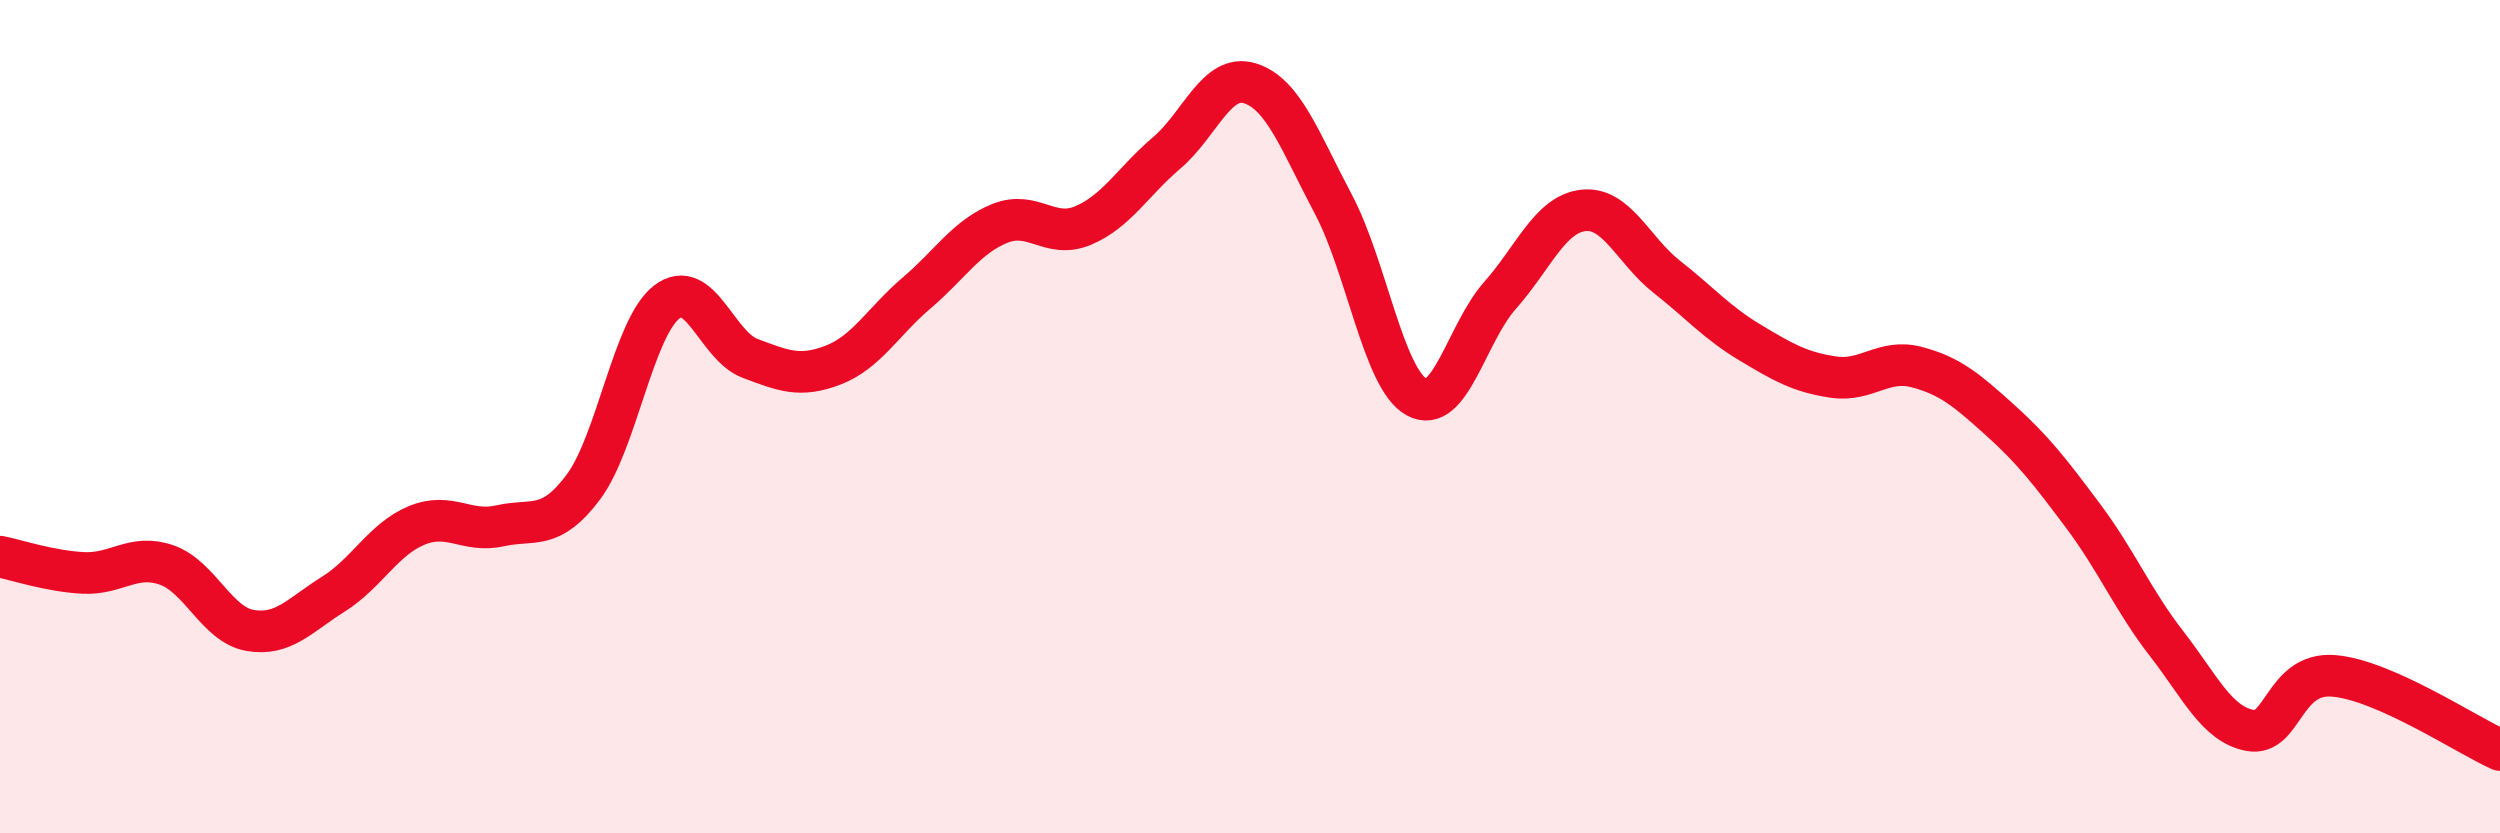 
    <svg width="60" height="20" viewBox="0 0 60 20" xmlns="http://www.w3.org/2000/svg">
      <path
        d="M 0,13.36 C 0.4,13.44 1.2,13.71 2,13.75 C 2.8,13.79 3.2,13.28 4,13.56 C 4.8,13.84 5.2,14.99 6,15.13 C 6.8,15.27 7.2,14.76 8,14.26 C 8.8,13.76 9.2,12.94 10,12.61 C 10.8,12.28 11.2,12.8 12,12.62 C 12.8,12.44 13.2,12.76 14,11.69 C 14.8,10.62 15.2,7.87 16,7.25 C 16.8,6.63 17.2,8.3 18,8.6 C 18.8,8.9 19.2,9.07 20,8.76 C 20.8,8.45 21.2,7.71 22,7.03 C 22.8,6.35 23.2,5.68 24,5.36 C 24.8,5.04 25.2,5.75 26,5.41 C 26.8,5.07 27.2,4.35 28,3.67 C 28.8,2.99 29.2,1.75 30,2 C 30.8,2.25 31.2,3.39 32,4.9 C 32.8,6.41 33.2,9.09 34,9.53 C 34.8,9.97 35.2,7.99 36,7.09 C 36.8,6.19 37.2,5.14 38,5.05 C 38.8,4.96 39.2,6.01 40,6.64 C 40.8,7.27 41.2,7.74 42,8.22 C 42.8,8.7 43.2,8.93 44,9.05 C 44.8,9.17 45.2,8.6 46,8.81 C 46.8,9.02 47.2,9.36 48,10.08 C 48.8,10.8 49.2,11.32 50,12.39 C 50.8,13.46 51.2,14.42 52,15.45 C 52.8,16.48 53.2,17.38 54,17.53 C 54.8,17.68 54.8,16.13 56,16.22 C 57.2,16.31 59.2,17.64 60,18L60 20L0 20Z"
        fill="#EB0A25"
        opacity="0.1"
        stroke-linecap="round"
        stroke-linejoin="round"
      />
      <path
        d="M 0,13.36 C 0.4,13.44 1.2,13.71 2,13.75 C 2.8,13.79 3.2,13.28 4,13.56 C 4.8,13.84 5.2,14.99 6,15.13 C 6.8,15.27 7.2,14.76 8,14.26 C 8.8,13.76 9.2,12.94 10,12.61 C 10.8,12.28 11.2,12.8 12,12.62 C 12.8,12.44 13.2,12.76 14,11.69 C 14.8,10.62 15.2,7.87 16,7.25 C 16.8,6.63 17.2,8.3 18,8.6 C 18.8,8.9 19.2,9.07 20,8.76 C 20.8,8.45 21.2,7.71 22,7.03 C 22.8,6.35 23.2,5.68 24,5.36 C 24.8,5.04 25.2,5.75 26,5.41 C 26.8,5.07 27.2,4.35 28,3.67 C 28.8,2.99 29.2,1.75 30,2 C 30.8,2.25 31.2,3.39 32,4.9 C 32.8,6.41 33.2,9.09 34,9.53 C 34.8,9.97 35.2,7.99 36,7.09 C 36.8,6.19 37.2,5.14 38,5.05 C 38.8,4.96 39.2,6.01 40,6.64 C 40.8,7.27 41.2,7.74 42,8.22 C 42.8,8.7 43.2,8.93 44,9.05 C 44.8,9.17 45.2,8.6 46,8.81 C 46.8,9.02 47.2,9.36 48,10.08 C 48.8,10.8 49.2,11.32 50,12.39 C 50.8,13.46 51.2,14.42 52,15.45 C 52.8,16.48 53.2,17.38 54,17.53 C 54.8,17.68 54.8,16.13 56,16.22 C 57.2,16.31 59.2,17.64 60,18"
        stroke="#EB0A25"
        stroke-width="1"
        fill="none"
        stroke-linecap="round"
        stroke-linejoin="round"
      />
    </svg>
  